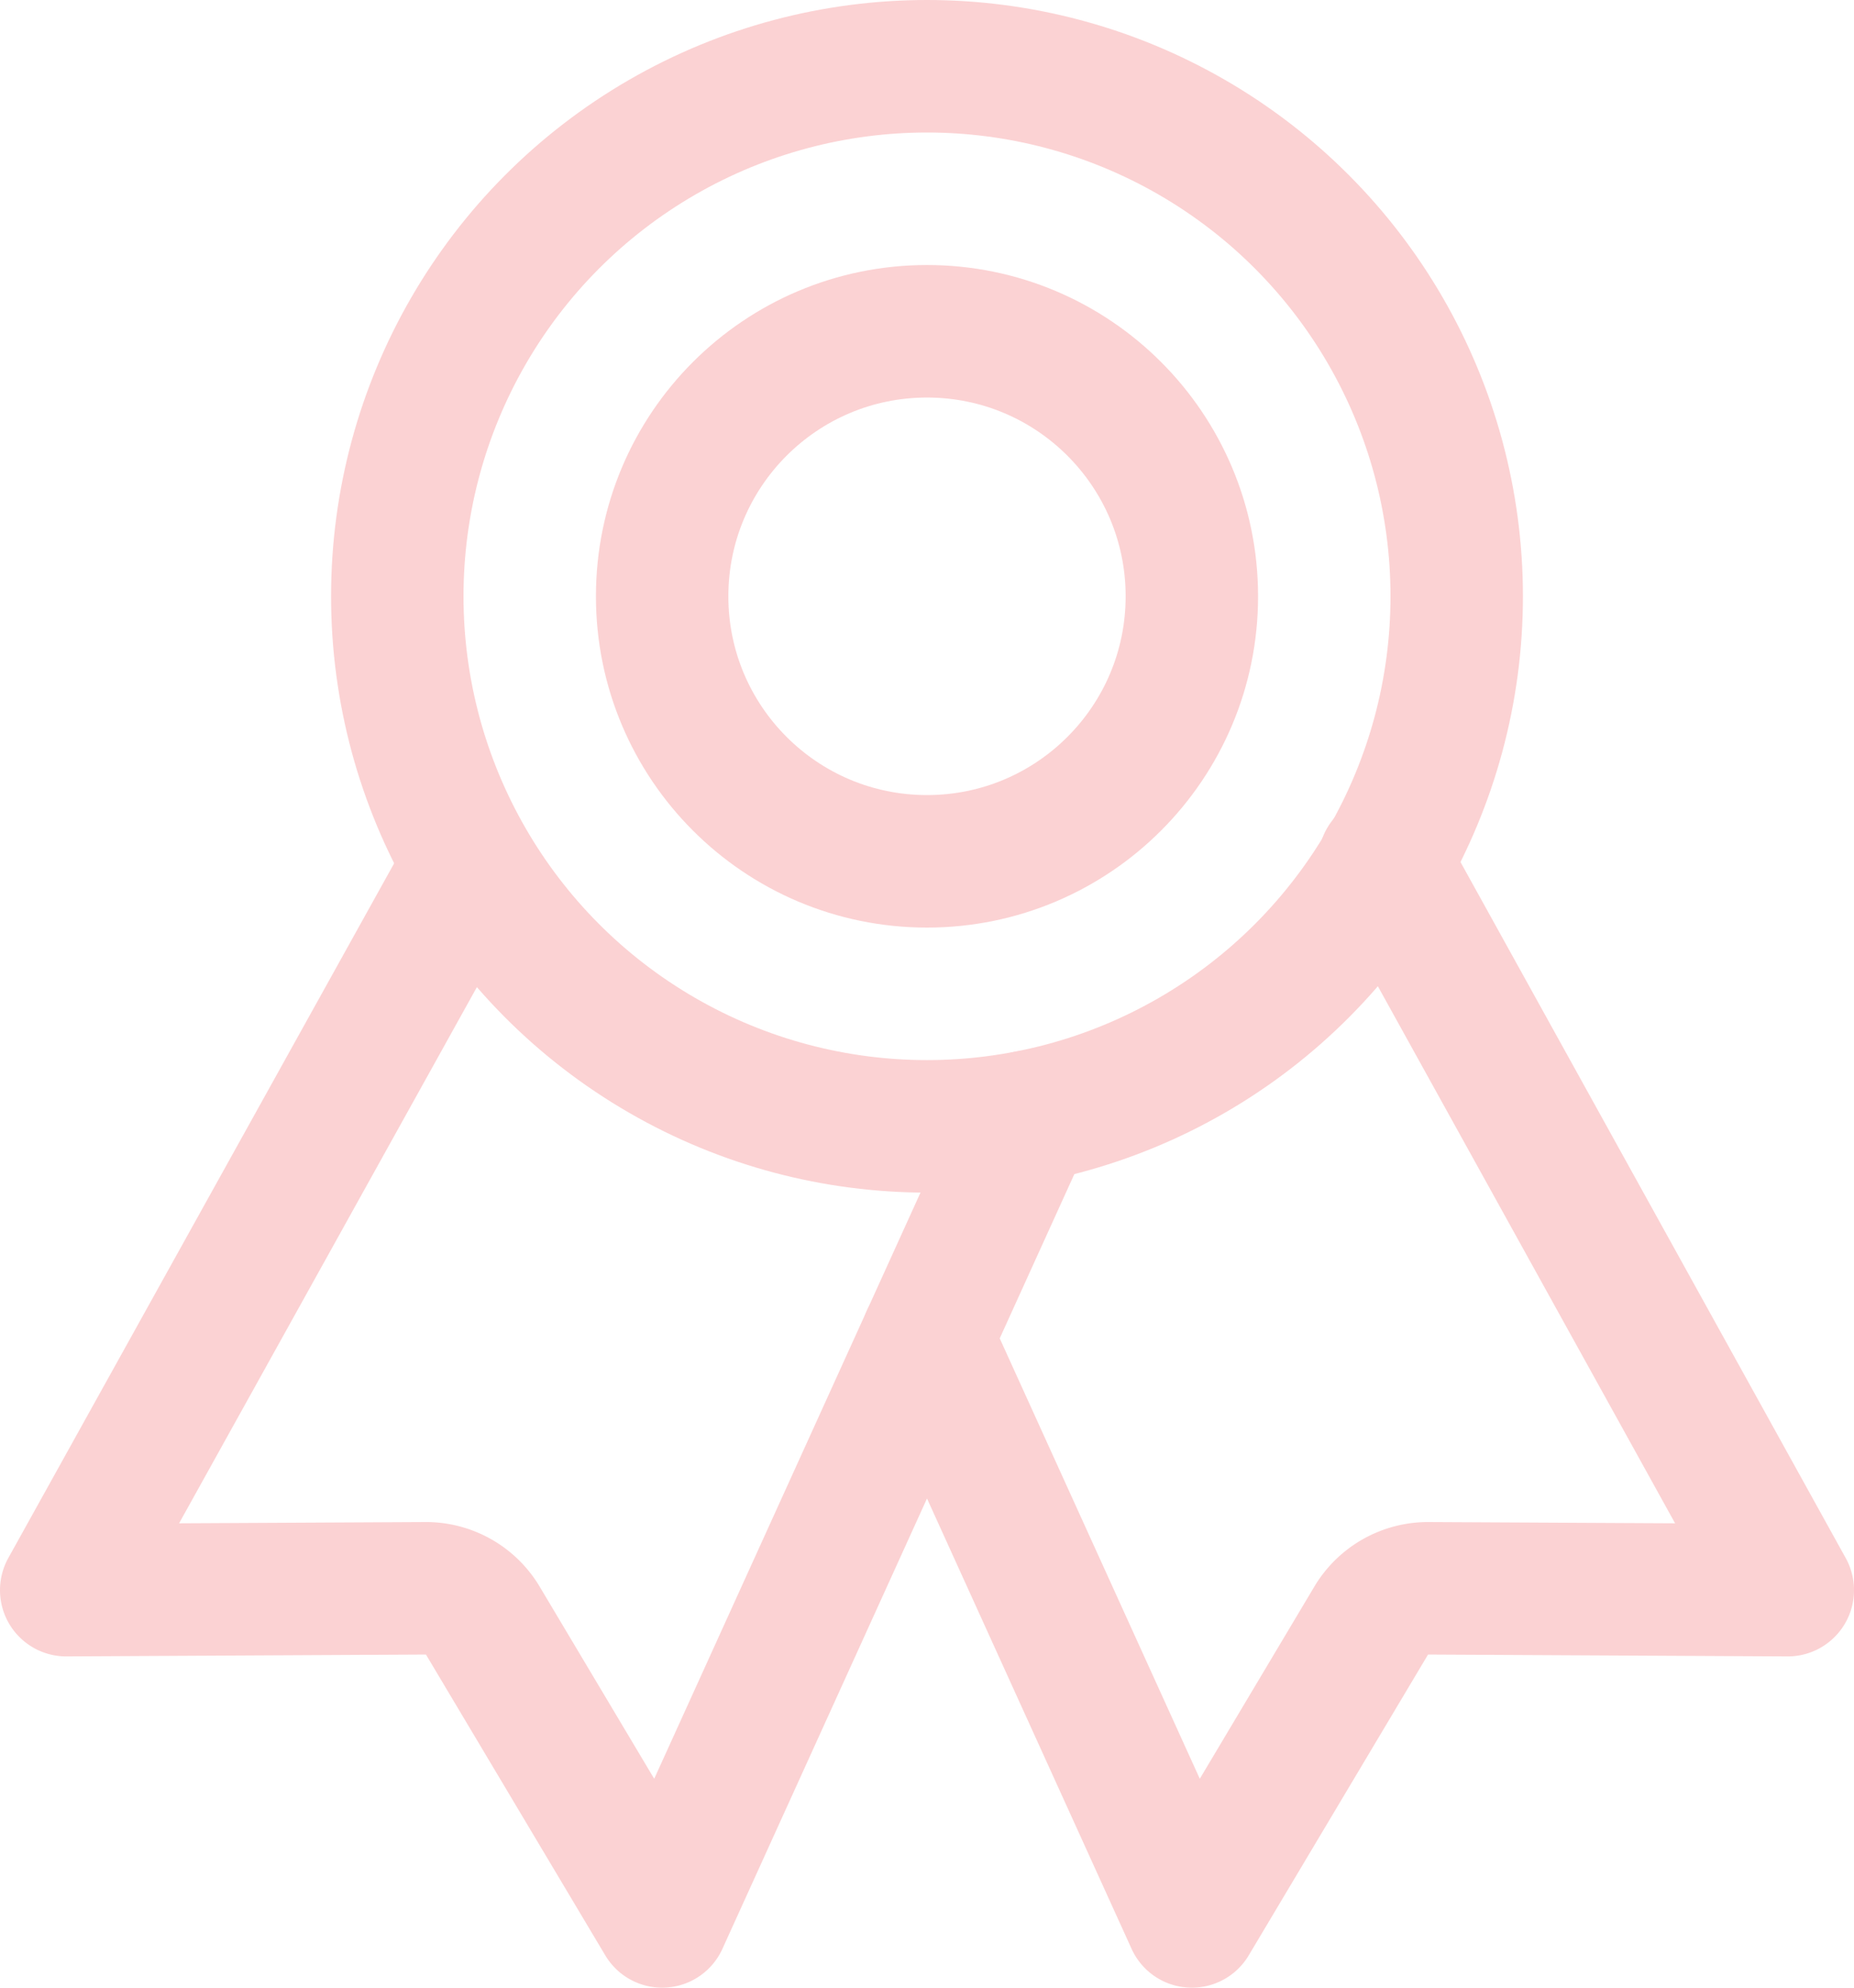 <svg xmlns="http://www.w3.org/2000/svg" viewBox="0 0 70 75"><defs><style>.cls-1{fill:none;stroke:#fbd2d3;stroke-linecap:round;stroke-linejoin:round;stroke-width:5px;}</style></defs><g id="drawing"><g id="ribbon-outline"><circle id="Ellipse_128" data-name="Ellipse 128" class="cls-1" cx="35" cy="22.5" r="20"/><path id="Path_711" data-name="Path 711" class="cls-1" d="M17.45,33.1,2.5,60l13.57-.07a2.5,2.5,0,0,1,2.16,1.22L25,72.5,38.8,42.14"/><path id="Path_712" data-name="Path 712" class="cls-1" d="M52.27,32.5,67.5,60l-13.57-.07a2.5,2.5,0,0,0-2.16,1.22L45,72.5l-10-22"/><circle id="Ellipse_129" data-name="Ellipse 129" class="cls-1" cx="35" cy="22.5" r="10"/></g></g></svg>